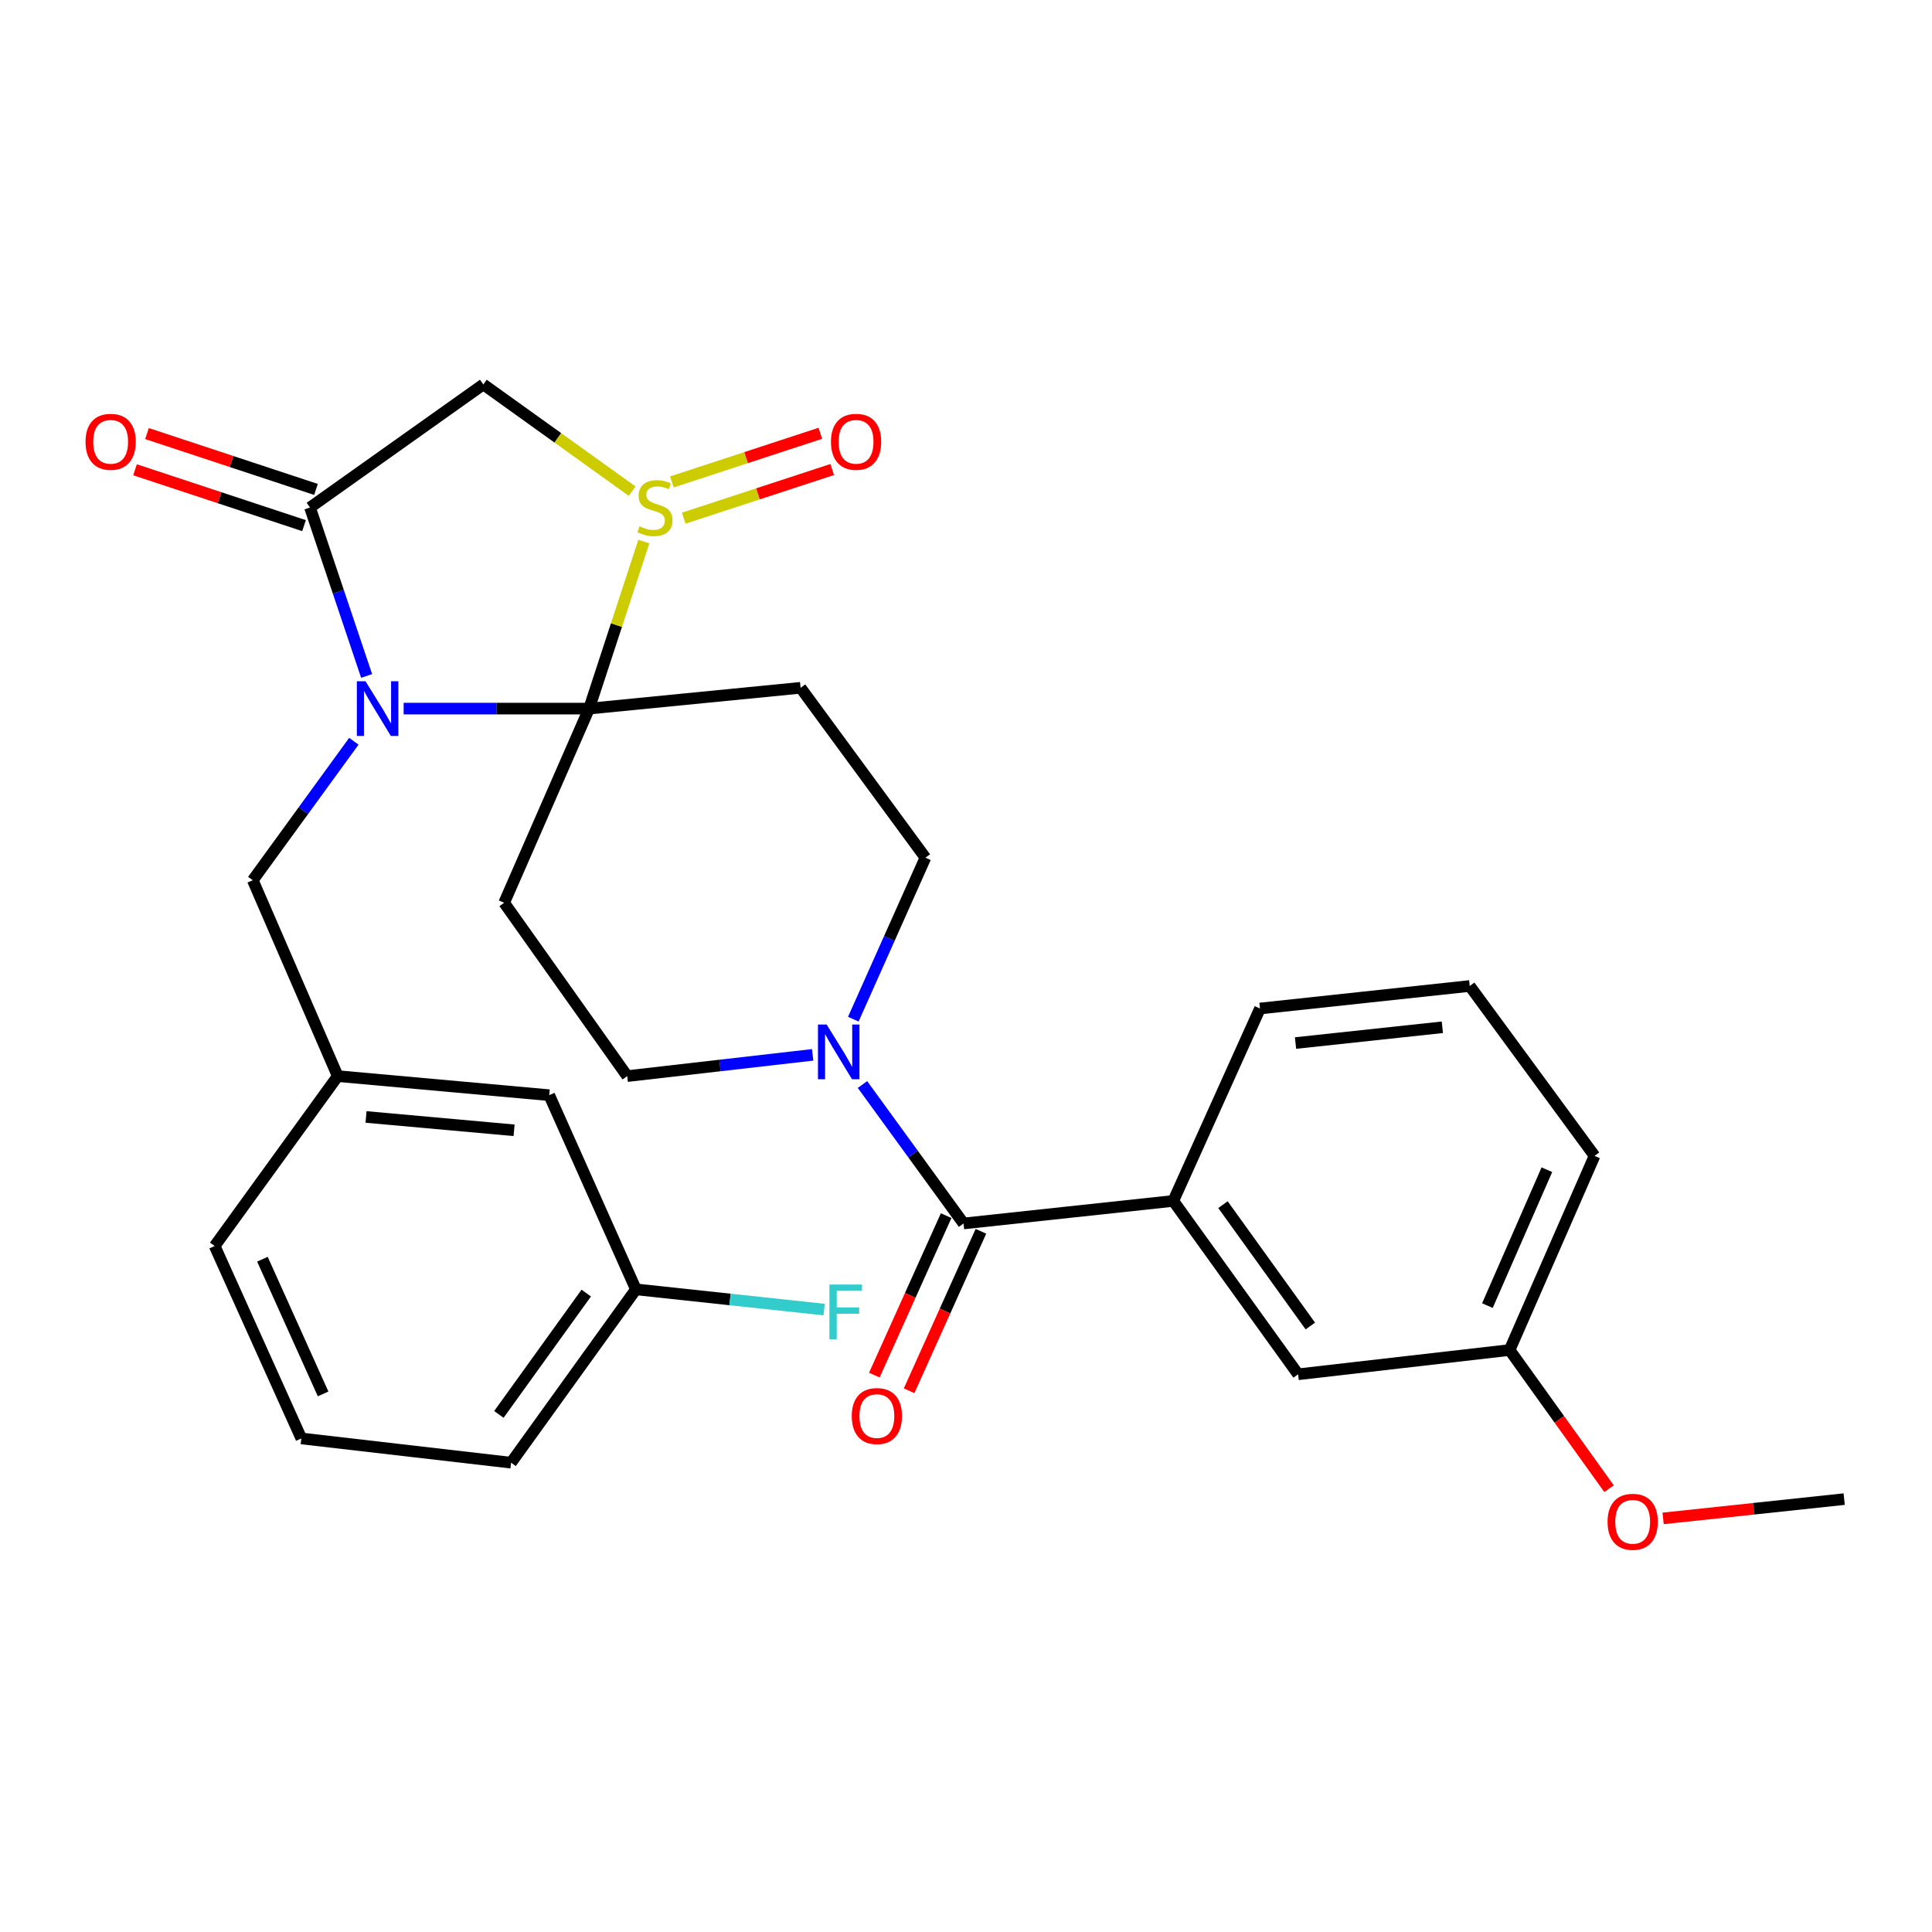 <?xml version='1.0' encoding='iso-8859-1'?>
<svg version='1.1' baseProfile='full'
              xmlns='http://www.w3.org/2000/svg'
                      xmlns:rdkit='http://www.rdkit.org/xml'
                      xmlns:xlink='http://www.w3.org/1999/xlink'
                  xml:space='preserve'
width='1000px' height='1000px' viewBox='0 0 1000 1000'>
<!-- END OF HEADER -->
<rect style='opacity:1.0;fill:#FFFFFF;stroke:none' width='1000' height='1000' x='0' y='0'> </rect>
<path class='bond-0' d='M 304.917,366.772 L 256.92,366.772' style='fill:none;fill-rule:evenodd;stroke:#000000;stroke-width:6px;stroke-linecap:butt;stroke-linejoin:miter;stroke-opacity:1' />
<path class='bond-0' d='M 256.92,366.772 L 208.923,366.772' style='fill:none;fill-rule:evenodd;stroke:#0000FF;stroke-width:6px;stroke-linecap:butt;stroke-linejoin:miter;stroke-opacity:1' />
<path class='bond-1' d='M 304.917,366.772 L 319.08,323.543' style='fill:none;fill-rule:evenodd;stroke:#000000;stroke-width:6px;stroke-linecap:butt;stroke-linejoin:miter;stroke-opacity:1' />
<path class='bond-1' d='M 319.08,323.543 L 333.244,280.314' style='fill:none;fill-rule:evenodd;stroke:#CCCC00;stroke-width:6px;stroke-linecap:butt;stroke-linejoin:miter;stroke-opacity:1' />
<path class='bond-2' d='M 304.917,366.772 L 260.949,467.273' style='fill:none;fill-rule:evenodd;stroke:#000000;stroke-width:6px;stroke-linecap:butt;stroke-linejoin:miter;stroke-opacity:1' />
<path class='bond-3' d='M 304.917,366.772 L 414.387,356.005' style='fill:none;fill-rule:evenodd;stroke:#000000;stroke-width:6px;stroke-linecap:butt;stroke-linejoin:miter;stroke-opacity:1' />
<path class='bond-4' d='M 189.763,349.867 L 175.111,306.281' style='fill:none;fill-rule:evenodd;stroke:#0000FF;stroke-width:6px;stroke-linecap:butt;stroke-linejoin:miter;stroke-opacity:1' />
<path class='bond-4' d='M 175.111,306.281 L 160.458,262.696' style='fill:none;fill-rule:evenodd;stroke:#000000;stroke-width:6px;stroke-linecap:butt;stroke-linejoin:miter;stroke-opacity:1' />
<path class='bond-5' d='M 183.152,383.678 L 156.997,419.642' style='fill:none;fill-rule:evenodd;stroke:#0000FF;stroke-width:6px;stroke-linecap:butt;stroke-linejoin:miter;stroke-opacity:1' />
<path class='bond-5' d='M 156.997,419.642 L 130.843,455.607' style='fill:none;fill-rule:evenodd;stroke:#000000;stroke-width:6px;stroke-linecap:butt;stroke-linejoin:miter;stroke-opacity:1' />
<path class='bond-6' d='M 327.203,254.223 L 288.692,226.602' style='fill:none;fill-rule:evenodd;stroke:#CCCC00;stroke-width:6px;stroke-linecap:butt;stroke-linejoin:miter;stroke-opacity:1' />
<path class='bond-6' d='M 288.692,226.602 L 250.181,198.981' style='fill:none;fill-rule:evenodd;stroke:#000000;stroke-width:6px;stroke-linecap:butt;stroke-linejoin:miter;stroke-opacity:1' />
<path class='bond-7' d='M 353.907,268.202 L 392.327,255.615' style='fill:none;fill-rule:evenodd;stroke:#CCCC00;stroke-width:6px;stroke-linecap:butt;stroke-linejoin:miter;stroke-opacity:1' />
<path class='bond-7' d='M 392.327,255.615 L 430.748,243.028' style='fill:none;fill-rule:evenodd;stroke:#FF0000;stroke-width:6px;stroke-linecap:butt;stroke-linejoin:miter;stroke-opacity:1' />
<path class='bond-7' d='M 347.762,249.447 L 386.183,236.86' style='fill:none;fill-rule:evenodd;stroke:#CCCC00;stroke-width:6px;stroke-linecap:butt;stroke-linejoin:miter;stroke-opacity:1' />
<path class='bond-7' d='M 386.183,236.86 L 424.603,224.273' style='fill:none;fill-rule:evenodd;stroke:#FF0000;stroke-width:6px;stroke-linecap:butt;stroke-linejoin:miter;stroke-opacity:1' />
<path class='bond-8' d='M 163.555,253.326 L 119.819,238.873' style='fill:none;fill-rule:evenodd;stroke:#000000;stroke-width:6px;stroke-linecap:butt;stroke-linejoin:miter;stroke-opacity:1' />
<path class='bond-8' d='M 119.819,238.873 L 76.084,224.42' style='fill:none;fill-rule:evenodd;stroke:#FF0000;stroke-width:6px;stroke-linecap:butt;stroke-linejoin:miter;stroke-opacity:1' />
<path class='bond-8' d='M 157.362,272.066 L 113.627,257.613' style='fill:none;fill-rule:evenodd;stroke:#000000;stroke-width:6px;stroke-linecap:butt;stroke-linejoin:miter;stroke-opacity:1' />
<path class='bond-8' d='M 113.627,257.613 L 69.891,243.16' style='fill:none;fill-rule:evenodd;stroke:#FF0000;stroke-width:6px;stroke-linecap:butt;stroke-linejoin:miter;stroke-opacity:1' />
<path class='bond-9' d='M 160.458,262.696 L 250.181,198.981' style='fill:none;fill-rule:evenodd;stroke:#000000;stroke-width:6px;stroke-linecap:butt;stroke-linejoin:miter;stroke-opacity:1' />
<path class='bond-10' d='M 498.726,633.266 L 472.573,597.307' style='fill:none;fill-rule:evenodd;stroke:#000000;stroke-width:6px;stroke-linecap:butt;stroke-linejoin:miter;stroke-opacity:1' />
<path class='bond-10' d='M 472.573,597.307 L 446.419,561.348' style='fill:none;fill-rule:evenodd;stroke:#0000FF;stroke-width:6px;stroke-linecap:butt;stroke-linejoin:miter;stroke-opacity:1' />
<path class='bond-11' d='M 498.726,633.266 L 607.297,621.599' style='fill:none;fill-rule:evenodd;stroke:#000000;stroke-width:6px;stroke-linecap:butt;stroke-linejoin:miter;stroke-opacity:1' />
<path class='bond-12' d='M 489.729,629.214 L 471.14,670.489' style='fill:none;fill-rule:evenodd;stroke:#000000;stroke-width:6px;stroke-linecap:butt;stroke-linejoin:miter;stroke-opacity:1' />
<path class='bond-12' d='M 471.14,670.489 L 452.551,711.765' style='fill:none;fill-rule:evenodd;stroke:#FF0000;stroke-width:6px;stroke-linecap:butt;stroke-linejoin:miter;stroke-opacity:1' />
<path class='bond-12' d='M 507.724,637.318 L 489.135,678.594' style='fill:none;fill-rule:evenodd;stroke:#000000;stroke-width:6px;stroke-linecap:butt;stroke-linejoin:miter;stroke-opacity:1' />
<path class='bond-12' d='M 489.135,678.594 L 470.547,719.869' style='fill:none;fill-rule:evenodd;stroke:#FF0000;stroke-width:6px;stroke-linecap:butt;stroke-linejoin:miter;stroke-opacity:1' />
<path class='bond-13' d='M 260.949,467.273 L 324.653,556.996' style='fill:none;fill-rule:evenodd;stroke:#000000;stroke-width:6px;stroke-linecap:butt;stroke-linejoin:miter;stroke-opacity:1' />
<path class='bond-14' d='M 414.387,356.005 L 478.99,443.94' style='fill:none;fill-rule:evenodd;stroke:#000000;stroke-width:6px;stroke-linecap:butt;stroke-linejoin:miter;stroke-opacity:1' />
<path class='bond-15' d='M 441.673,527.53 L 460.332,485.735' style='fill:none;fill-rule:evenodd;stroke:#0000FF;stroke-width:6px;stroke-linecap:butt;stroke-linejoin:miter;stroke-opacity:1' />
<path class='bond-15' d='M 460.332,485.735 L 478.99,443.94' style='fill:none;fill-rule:evenodd;stroke:#000000;stroke-width:6px;stroke-linecap:butt;stroke-linejoin:miter;stroke-opacity:1' />
<path class='bond-16' d='M 420.628,545.989 L 372.641,551.493' style='fill:none;fill-rule:evenodd;stroke:#0000FF;stroke-width:6px;stroke-linecap:butt;stroke-linejoin:miter;stroke-opacity:1' />
<path class='bond-16' d='M 372.641,551.493 L 324.653,556.996' style='fill:none;fill-rule:evenodd;stroke:#000000;stroke-width:6px;stroke-linecap:butt;stroke-linejoin:miter;stroke-opacity:1' />
<path class='bond-17' d='M 607.297,621.599 L 671.901,711.333' style='fill:none;fill-rule:evenodd;stroke:#000000;stroke-width:6px;stroke-linecap:butt;stroke-linejoin:miter;stroke-opacity:1' />
<path class='bond-17' d='M 633.005,623.528 L 678.227,686.342' style='fill:none;fill-rule:evenodd;stroke:#000000;stroke-width:6px;stroke-linecap:butt;stroke-linejoin:miter;stroke-opacity:1' />
<path class='bond-18' d='M 607.297,621.599 L 652.165,522.008' style='fill:none;fill-rule:evenodd;stroke:#000000;stroke-width:6px;stroke-linecap:butt;stroke-linejoin:miter;stroke-opacity:1' />
<path class='bond-19' d='M 130.843,455.607 L 174.811,556.996' style='fill:none;fill-rule:evenodd;stroke:#000000;stroke-width:6px;stroke-linecap:butt;stroke-linejoin:miter;stroke-opacity:1' />
<path class='bond-20' d='M 671.901,711.333 L 781.371,698.768' style='fill:none;fill-rule:evenodd;stroke:#000000;stroke-width:6px;stroke-linecap:butt;stroke-linejoin:miter;stroke-opacity:1' />
<path class='bond-21' d='M 174.811,556.996 L 284.281,566.864' style='fill:none;fill-rule:evenodd;stroke:#000000;stroke-width:6px;stroke-linecap:butt;stroke-linejoin:miter;stroke-opacity:1' />
<path class='bond-21' d='M 189.46,578.133 L 266.089,585.041' style='fill:none;fill-rule:evenodd;stroke:#000000;stroke-width:6px;stroke-linecap:butt;stroke-linejoin:miter;stroke-opacity:1' />
<path class='bond-22' d='M 174.811,556.996 L 111.107,644.932' style='fill:none;fill-rule:evenodd;stroke:#000000;stroke-width:6px;stroke-linecap:butt;stroke-linejoin:miter;stroke-opacity:1' />
<path class='bond-23' d='M 284.281,566.864 L 329.148,667.366' style='fill:none;fill-rule:evenodd;stroke:#000000;stroke-width:6px;stroke-linecap:butt;stroke-linejoin:miter;stroke-opacity:1' />
<path class='bond-24' d='M 781.371,698.768 L 807.109,734.659' style='fill:none;fill-rule:evenodd;stroke:#000000;stroke-width:6px;stroke-linecap:butt;stroke-linejoin:miter;stroke-opacity:1' />
<path class='bond-24' d='M 807.109,734.659 L 832.846,770.55' style='fill:none;fill-rule:evenodd;stroke:#FF0000;stroke-width:6px;stroke-linecap:butt;stroke-linejoin:miter;stroke-opacity:1' />
<path class='bond-25' d='M 781.371,698.768 L 825.339,598.278' style='fill:none;fill-rule:evenodd;stroke:#000000;stroke-width:6px;stroke-linecap:butt;stroke-linejoin:miter;stroke-opacity:1' />
<path class='bond-25' d='M 769.885,675.783 L 800.662,605.44' style='fill:none;fill-rule:evenodd;stroke:#000000;stroke-width:6px;stroke-linecap:butt;stroke-linejoin:miter;stroke-opacity:1' />
<path class='bond-26' d='M 329.148,667.366 L 377.859,672.6' style='fill:none;fill-rule:evenodd;stroke:#000000;stroke-width:6px;stroke-linecap:butt;stroke-linejoin:miter;stroke-opacity:1' />
<path class='bond-26' d='M 377.859,672.6 L 426.57,677.834' style='fill:none;fill-rule:evenodd;stroke:#33CCCC;stroke-width:6px;stroke-linecap:butt;stroke-linejoin:miter;stroke-opacity:1' />
<path class='bond-27' d='M 329.148,667.366 L 264.545,757.089' style='fill:none;fill-rule:evenodd;stroke:#000000;stroke-width:6px;stroke-linecap:butt;stroke-linejoin:miter;stroke-opacity:1' />
<path class='bond-27' d='M 303.441,669.292 L 258.219,732.098' style='fill:none;fill-rule:evenodd;stroke:#000000;stroke-width:6px;stroke-linecap:butt;stroke-linejoin:miter;stroke-opacity:1' />
<path class='bond-28' d='M 652.165,522.008 L 760.736,510.342' style='fill:none;fill-rule:evenodd;stroke:#000000;stroke-width:6px;stroke-linecap:butt;stroke-linejoin:miter;stroke-opacity:1' />
<path class='bond-28' d='M 670.559,539.882 L 746.559,531.715' style='fill:none;fill-rule:evenodd;stroke:#000000;stroke-width:6px;stroke-linecap:butt;stroke-linejoin:miter;stroke-opacity:1' />
<path class='bond-29' d='M 860.827,785.924 L 907.686,780.931' style='fill:none;fill-rule:evenodd;stroke:#FF0000;stroke-width:6px;stroke-linecap:butt;stroke-linejoin:miter;stroke-opacity:1' />
<path class='bond-29' d='M 907.686,780.931 L 954.545,775.937' style='fill:none;fill-rule:evenodd;stroke:#000000;stroke-width:6px;stroke-linecap:butt;stroke-linejoin:miter;stroke-opacity:1' />
<path class='bond-30' d='M 760.736,510.342 L 825.339,598.278' style='fill:none;fill-rule:evenodd;stroke:#000000;stroke-width:6px;stroke-linecap:butt;stroke-linejoin:miter;stroke-opacity:1' />
<path class='bond-31' d='M 155.974,744.534 L 111.107,644.932' style='fill:none;fill-rule:evenodd;stroke:#000000;stroke-width:6px;stroke-linecap:butt;stroke-linejoin:miter;stroke-opacity:1' />
<path class='bond-31' d='M 167.239,721.488 L 135.832,651.766' style='fill:none;fill-rule:evenodd;stroke:#000000;stroke-width:6px;stroke-linecap:butt;stroke-linejoin:miter;stroke-opacity:1' />
<path class='bond-32' d='M 155.974,744.534 L 264.545,757.089' style='fill:none;fill-rule:evenodd;stroke:#000000;stroke-width:6px;stroke-linecap:butt;stroke-linejoin:miter;stroke-opacity:1' />
<path  class='atom-1' d='M 189.186 352.612
L 198.466 367.612
Q 199.386 369.092, 200.866 371.772
Q 202.346 374.452, 202.426 374.612
L 202.426 352.612
L 206.186 352.612
L 206.186 380.932
L 202.306 380.932
L 192.346 364.532
Q 191.186 362.612, 189.946 360.412
Q 188.746 358.212, 188.386 357.532
L 188.386 380.932
L 184.706 380.932
L 184.706 352.612
L 189.186 352.612
' fill='#0000FF'/>
<path  class='atom-2' d='M 331.016 272.416
Q 331.336 272.536, 332.656 273.096
Q 333.976 273.656, 335.416 274.016
Q 336.896 274.336, 338.336 274.336
Q 341.016 274.336, 342.576 273.056
Q 344.136 271.736, 344.136 269.456
Q 344.136 267.896, 343.336 266.936
Q 342.576 265.976, 341.376 265.456
Q 340.176 264.936, 338.176 264.336
Q 335.656 263.576, 334.136 262.856
Q 332.656 262.136, 331.576 260.616
Q 330.536 259.096, 330.536 256.536
Q 330.536 252.976, 332.936 250.776
Q 335.376 248.576, 340.176 248.576
Q 343.456 248.576, 347.176 250.136
L 346.256 253.216
Q 342.856 251.816, 340.296 251.816
Q 337.536 251.816, 336.016 252.976
Q 334.496 254.096, 334.536 256.056
Q 334.536 257.576, 335.296 258.496
Q 336.096 259.416, 337.216 259.936
Q 338.376 260.456, 340.296 261.056
Q 342.856 261.856, 344.376 262.656
Q 345.896 263.456, 346.976 265.096
Q 348.096 266.696, 348.096 269.456
Q 348.096 273.376, 345.456 275.496
Q 342.856 277.576, 338.496 277.576
Q 335.976 277.576, 334.056 277.016
Q 332.176 276.496, 329.936 275.576
L 331.016 272.416
' fill='#CCCC00'/>
<path  class='atom-8' d='M 427.863 530.282
L 437.143 545.282
Q 438.063 546.762, 439.543 549.442
Q 441.023 552.122, 441.103 552.282
L 441.103 530.282
L 444.863 530.282
L 444.863 558.602
L 440.983 558.602
L 431.023 542.202
Q 429.863 540.282, 428.623 538.082
Q 427.423 535.882, 427.063 535.202
L 427.063 558.602
L 423.383 558.602
L 423.383 530.282
L 427.863 530.282
' fill='#0000FF'/>
<path  class='atom-13' d='M 430.103 228.676
Q 430.103 221.876, 433.463 218.076
Q 436.823 214.276, 443.103 214.276
Q 449.383 214.276, 452.743 218.076
Q 456.103 221.876, 456.103 228.676
Q 456.103 235.556, 452.703 239.476
Q 449.303 243.356, 443.103 243.356
Q 436.863 243.356, 433.463 239.476
Q 430.103 235.596, 430.103 228.676
M 443.103 240.156
Q 447.423 240.156, 449.743 237.276
Q 452.103 234.356, 452.103 228.676
Q 452.103 223.116, 449.743 220.316
Q 447.423 217.476, 443.103 217.476
Q 438.783 217.476, 436.423 220.276
Q 434.103 223.076, 434.103 228.676
Q 434.103 234.396, 436.423 237.276
Q 438.783 240.156, 443.103 240.156
' fill='#FF0000'/>
<path  class='atom-14' d='M 44.271 228.676
Q 44.271 221.876, 47.631 218.076
Q 50.991 214.276, 57.271 214.276
Q 63.551 214.276, 66.911 218.076
Q 70.271 221.876, 70.271 228.676
Q 70.271 235.556, 66.871 239.476
Q 63.471 243.356, 57.271 243.356
Q 51.031 243.356, 47.631 239.476
Q 44.271 235.596, 44.271 228.676
M 57.271 240.156
Q 61.591 240.156, 63.911 237.276
Q 66.271 234.356, 66.271 228.676
Q 66.271 223.116, 63.911 220.316
Q 61.591 217.476, 57.271 217.476
Q 52.951 217.476, 50.591 220.276
Q 48.271 223.076, 48.271 228.676
Q 48.271 234.396, 50.591 237.276
Q 52.951 240.156, 57.271 240.156
' fill='#FF0000'/>
<path  class='atom-15' d='M 440.87 732.948
Q 440.87 726.148, 444.23 722.348
Q 447.59 718.548, 453.87 718.548
Q 460.15 718.548, 463.51 722.348
Q 466.87 726.148, 466.87 732.948
Q 466.87 739.828, 463.47 743.748
Q 460.07 747.628, 453.87 747.628
Q 447.63 747.628, 444.23 743.748
Q 440.87 739.868, 440.87 732.948
M 453.87 744.428
Q 458.19 744.428, 460.51 741.548
Q 462.87 738.628, 462.87 732.948
Q 462.87 727.388, 460.51 724.588
Q 458.19 721.748, 453.87 721.748
Q 449.55 721.748, 447.19 724.548
Q 444.87 727.348, 444.87 732.948
Q 444.87 738.668, 447.19 741.548
Q 449.55 744.428, 453.87 744.428
' fill='#FF0000'/>
<path  class='atom-21' d='M 429.299 664.872
L 446.139 664.872
L 446.139 668.112
L 433.099 668.112
L 433.099 676.712
L 444.699 676.712
L 444.699 679.992
L 433.099 679.992
L 433.099 693.192
L 429.299 693.192
L 429.299 664.872
' fill='#33CCCC'/>
<path  class='atom-23' d='M 832.075 787.683
Q 832.075 780.883, 835.435 777.083
Q 838.795 773.283, 845.075 773.283
Q 851.355 773.283, 854.715 777.083
Q 858.075 780.883, 858.075 787.683
Q 858.075 794.563, 854.675 798.483
Q 851.275 802.363, 845.075 802.363
Q 838.835 802.363, 835.435 798.483
Q 832.075 794.603, 832.075 787.683
M 845.075 799.163
Q 849.395 799.163, 851.715 796.283
Q 854.075 793.363, 854.075 787.683
Q 854.075 782.123, 851.715 779.323
Q 849.395 776.483, 845.075 776.483
Q 840.755 776.483, 838.395 779.283
Q 836.075 782.083, 836.075 787.683
Q 836.075 793.403, 838.395 796.283
Q 840.755 799.163, 845.075 799.163
' fill='#FF0000'/>
</svg>
